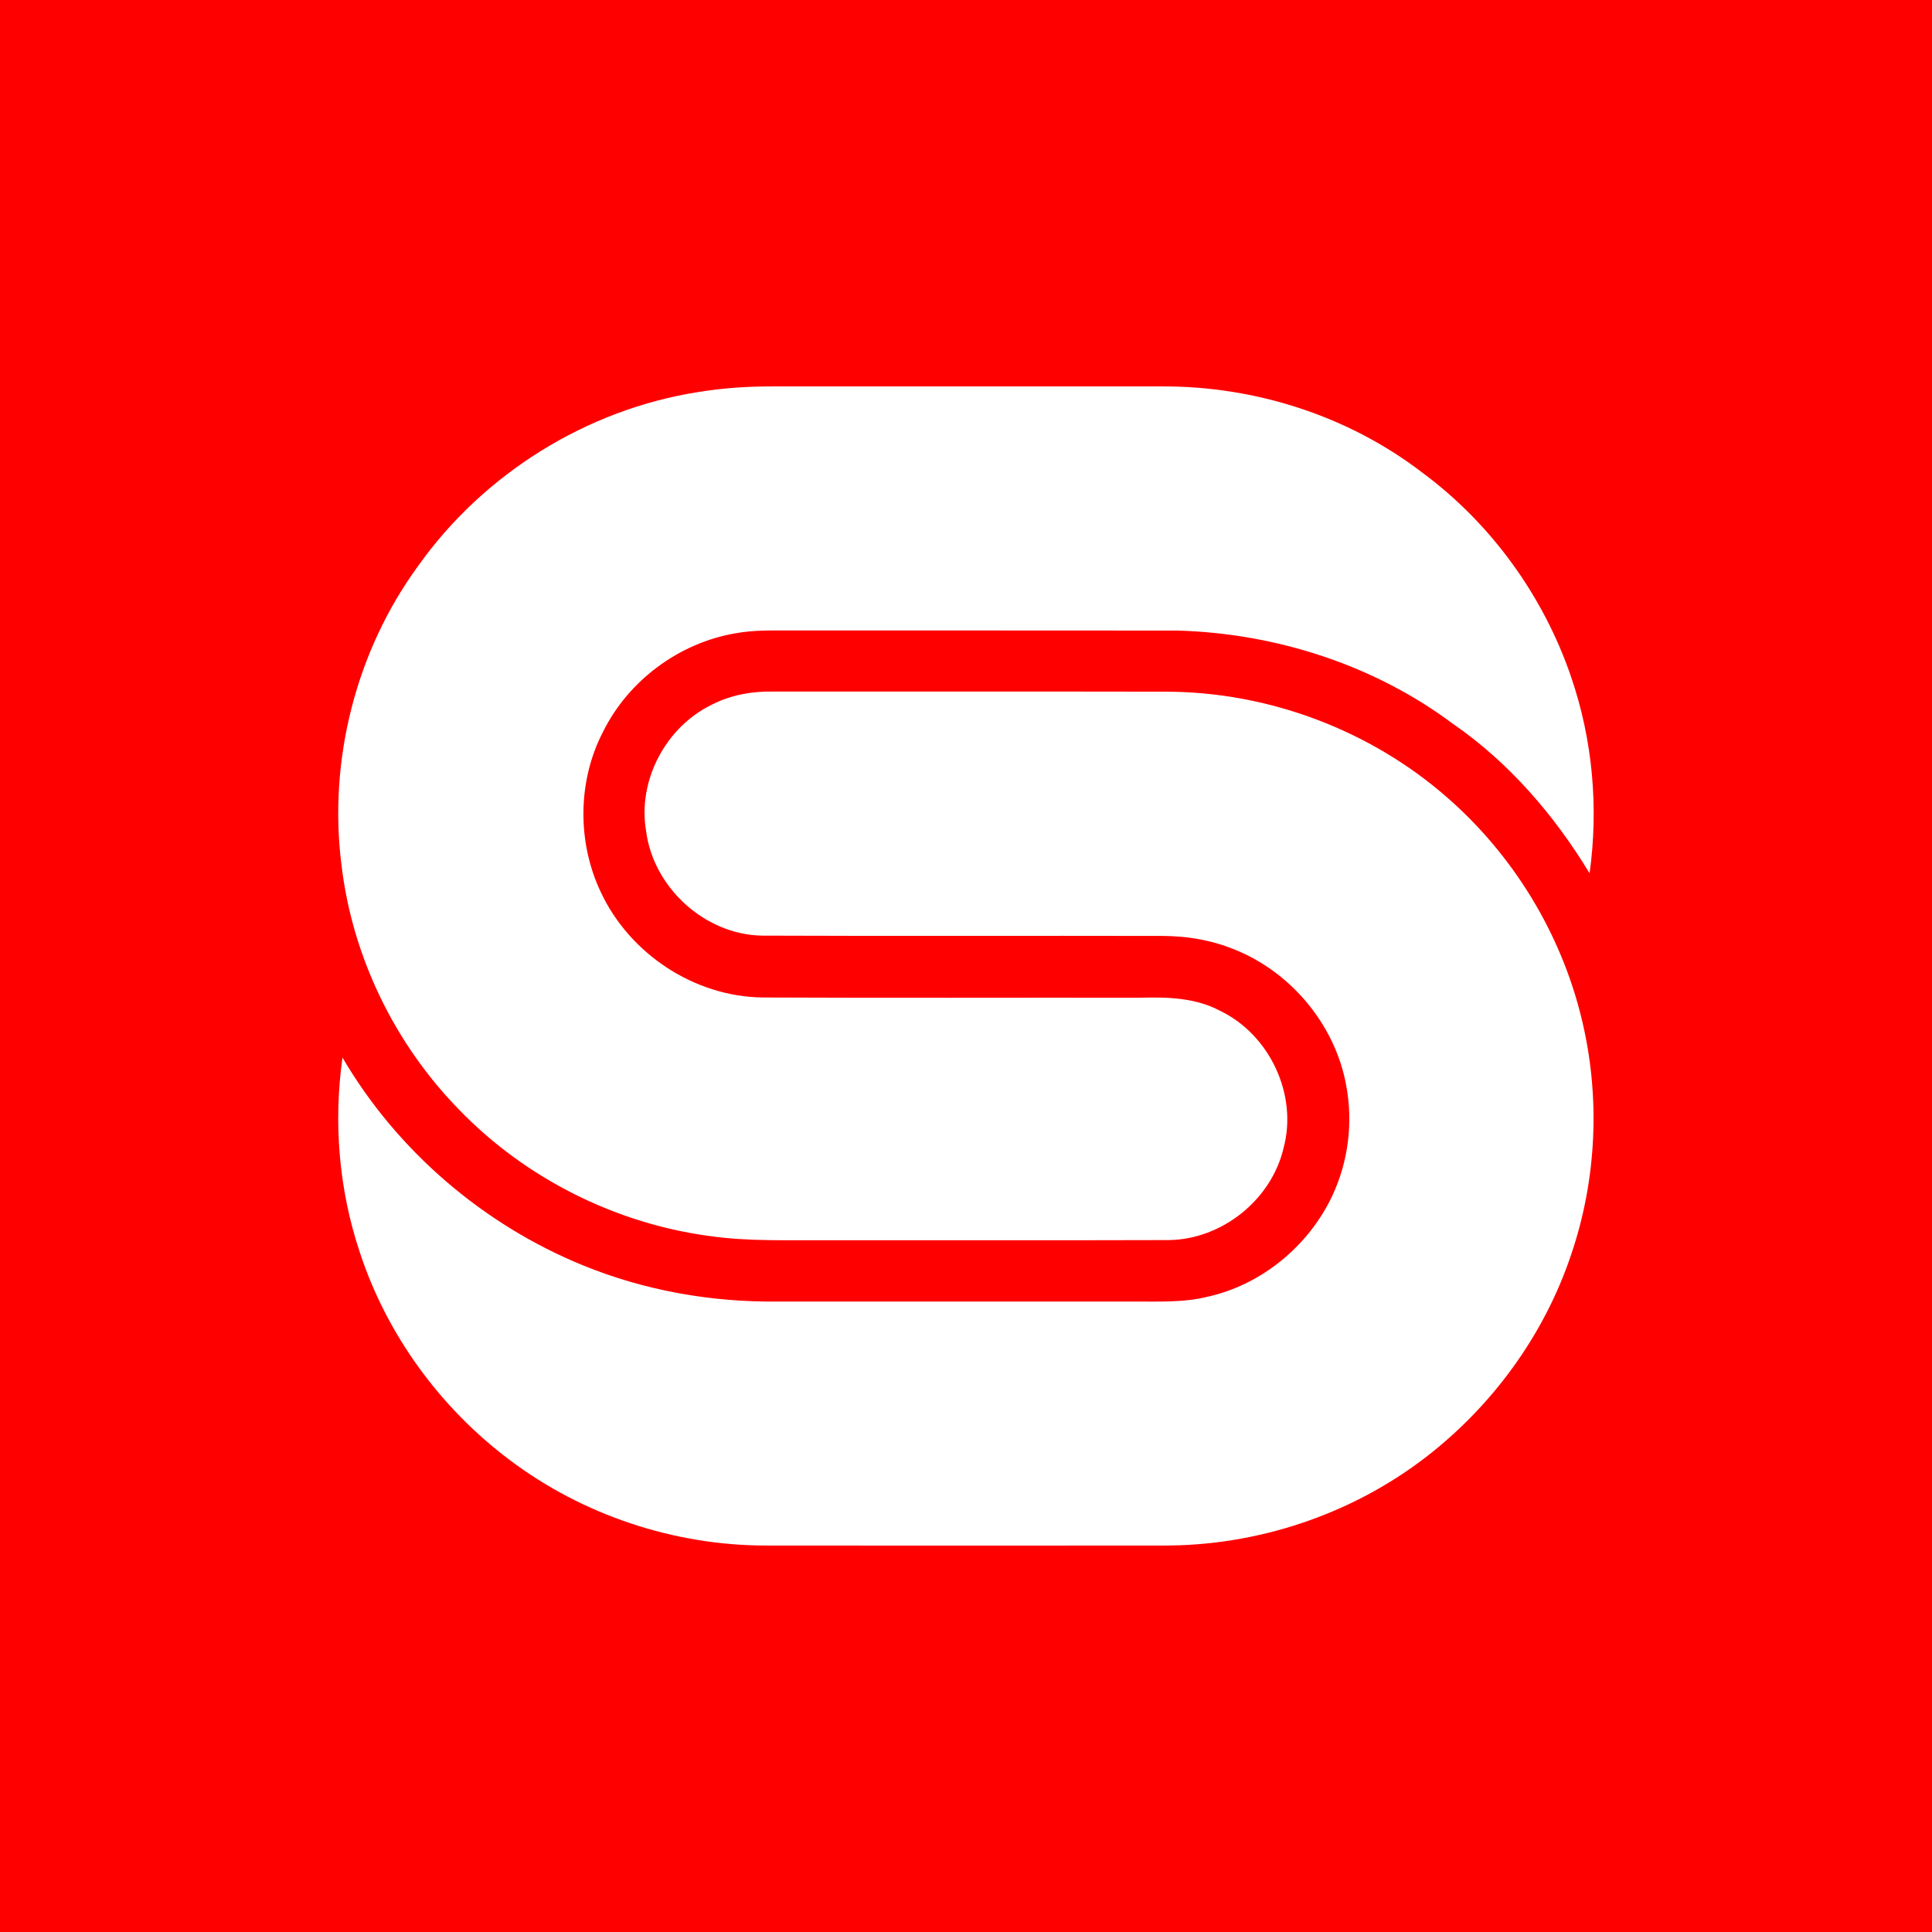 <svg width="96" height="96" viewBox="0 0 96 96" fill="none" xmlns="http://www.w3.org/2000/svg">
<rect x="0" y="0" width="96" height="96" fill="#333333" stroke="none"/>
<g clip-path="url(#clip0_4498_4683)">
<rect width="96" height="96" fill="#F4F5F8"/>
<g clip-path="url(#clip1_4498_4683)">
<path d="M96 0H0V96H96V0Z" fill="#FF0000"/>
<path fill-rule="evenodd" clip-rule="evenodd" d="M34.675 19.484C35.92 19.277 37.184 19.195 38.446 19.201C44.881 19.201 51.318 19.201 57.753 19.201C62.362 19.182 66.995 20.663 70.66 23.474C74.088 26.005 76.698 29.614 78.07 33.645C79.139 36.764 79.439 40.129 78.985 43.392C77.242 40.517 74.993 37.898 72.215 35.98C68.285 33.038 63.393 31.469 58.503 31.332C52.126 31.322 45.747 31.332 39.37 31.328C38.422 31.328 37.465 31.296 36.53 31.471C33.738 31.949 31.224 33.818 29.967 36.357C28.692 38.809 28.672 41.858 29.862 44.348C31.299 47.401 34.497 49.519 37.882 49.564C44.129 49.594 50.375 49.568 56.622 49.577C57.974 49.538 59.39 49.568 60.614 50.221C63.082 51.4 64.497 54.394 63.779 57.047C63.175 59.622 60.715 61.589 58.072 61.619C52.405 61.636 46.737 61.622 41.071 61.626C39.138 61.613 37.194 61.694 35.272 61.42C30.584 60.795 26.127 58.559 22.835 55.163C19.617 51.884 17.5 47.532 16.966 42.964C16.312 37.77 17.69 32.335 20.787 28.109C24.029 23.545 29.139 20.355 34.675 19.484ZM35.388 35.007C33.093 36.107 31.674 38.77 32.103 41.29C32.463 44.099 35.02 46.444 37.863 46.491C44.495 46.519 51.129 46.491 57.762 46.506C58.887 46.512 60.02 46.677 61.075 47.078C64.036 48.151 66.348 50.86 66.897 53.965C67.24 55.797 66.991 57.734 66.2 59.421C65.028 61.902 62.705 63.831 60.016 64.431C58.784 64.74 57.507 64.665 56.251 64.673H38.626C35.332 64.709 32.019 64.124 28.964 62.873C24.005 60.848 19.728 57.177 17.018 52.551C16.563 55.785 16.84 59.121 17.877 62.221C19.218 66.317 21.875 69.955 25.317 72.539C28.957 75.287 33.502 76.797 38.06 76.797C44.62 76.804 51.179 76.8 57.74 76.797C62.448 76.825 67.148 75.267 70.876 72.385C74.176 69.833 76.737 66.314 78.065 62.354C79.345 58.602 79.529 54.488 78.595 50.639C77.577 46.397 75.202 42.501 71.917 39.634C68.092 36.278 63.033 34.38 57.946 34.369C51.444 34.356 44.943 34.369 38.44 34.364C37.392 34.339 36.327 34.527 35.388 35.005V35.007Z" fill="white"/>
</g>
</g>
<defs>
<clipPath id="clip0_4498_4683">
<rect width="96" height="96" fill="white"/>
</clipPath>
<clipPath id="clip1_4498_4683">
<rect width="96" height="96" fill="white"/>
</clipPath>
</defs>
</svg>
